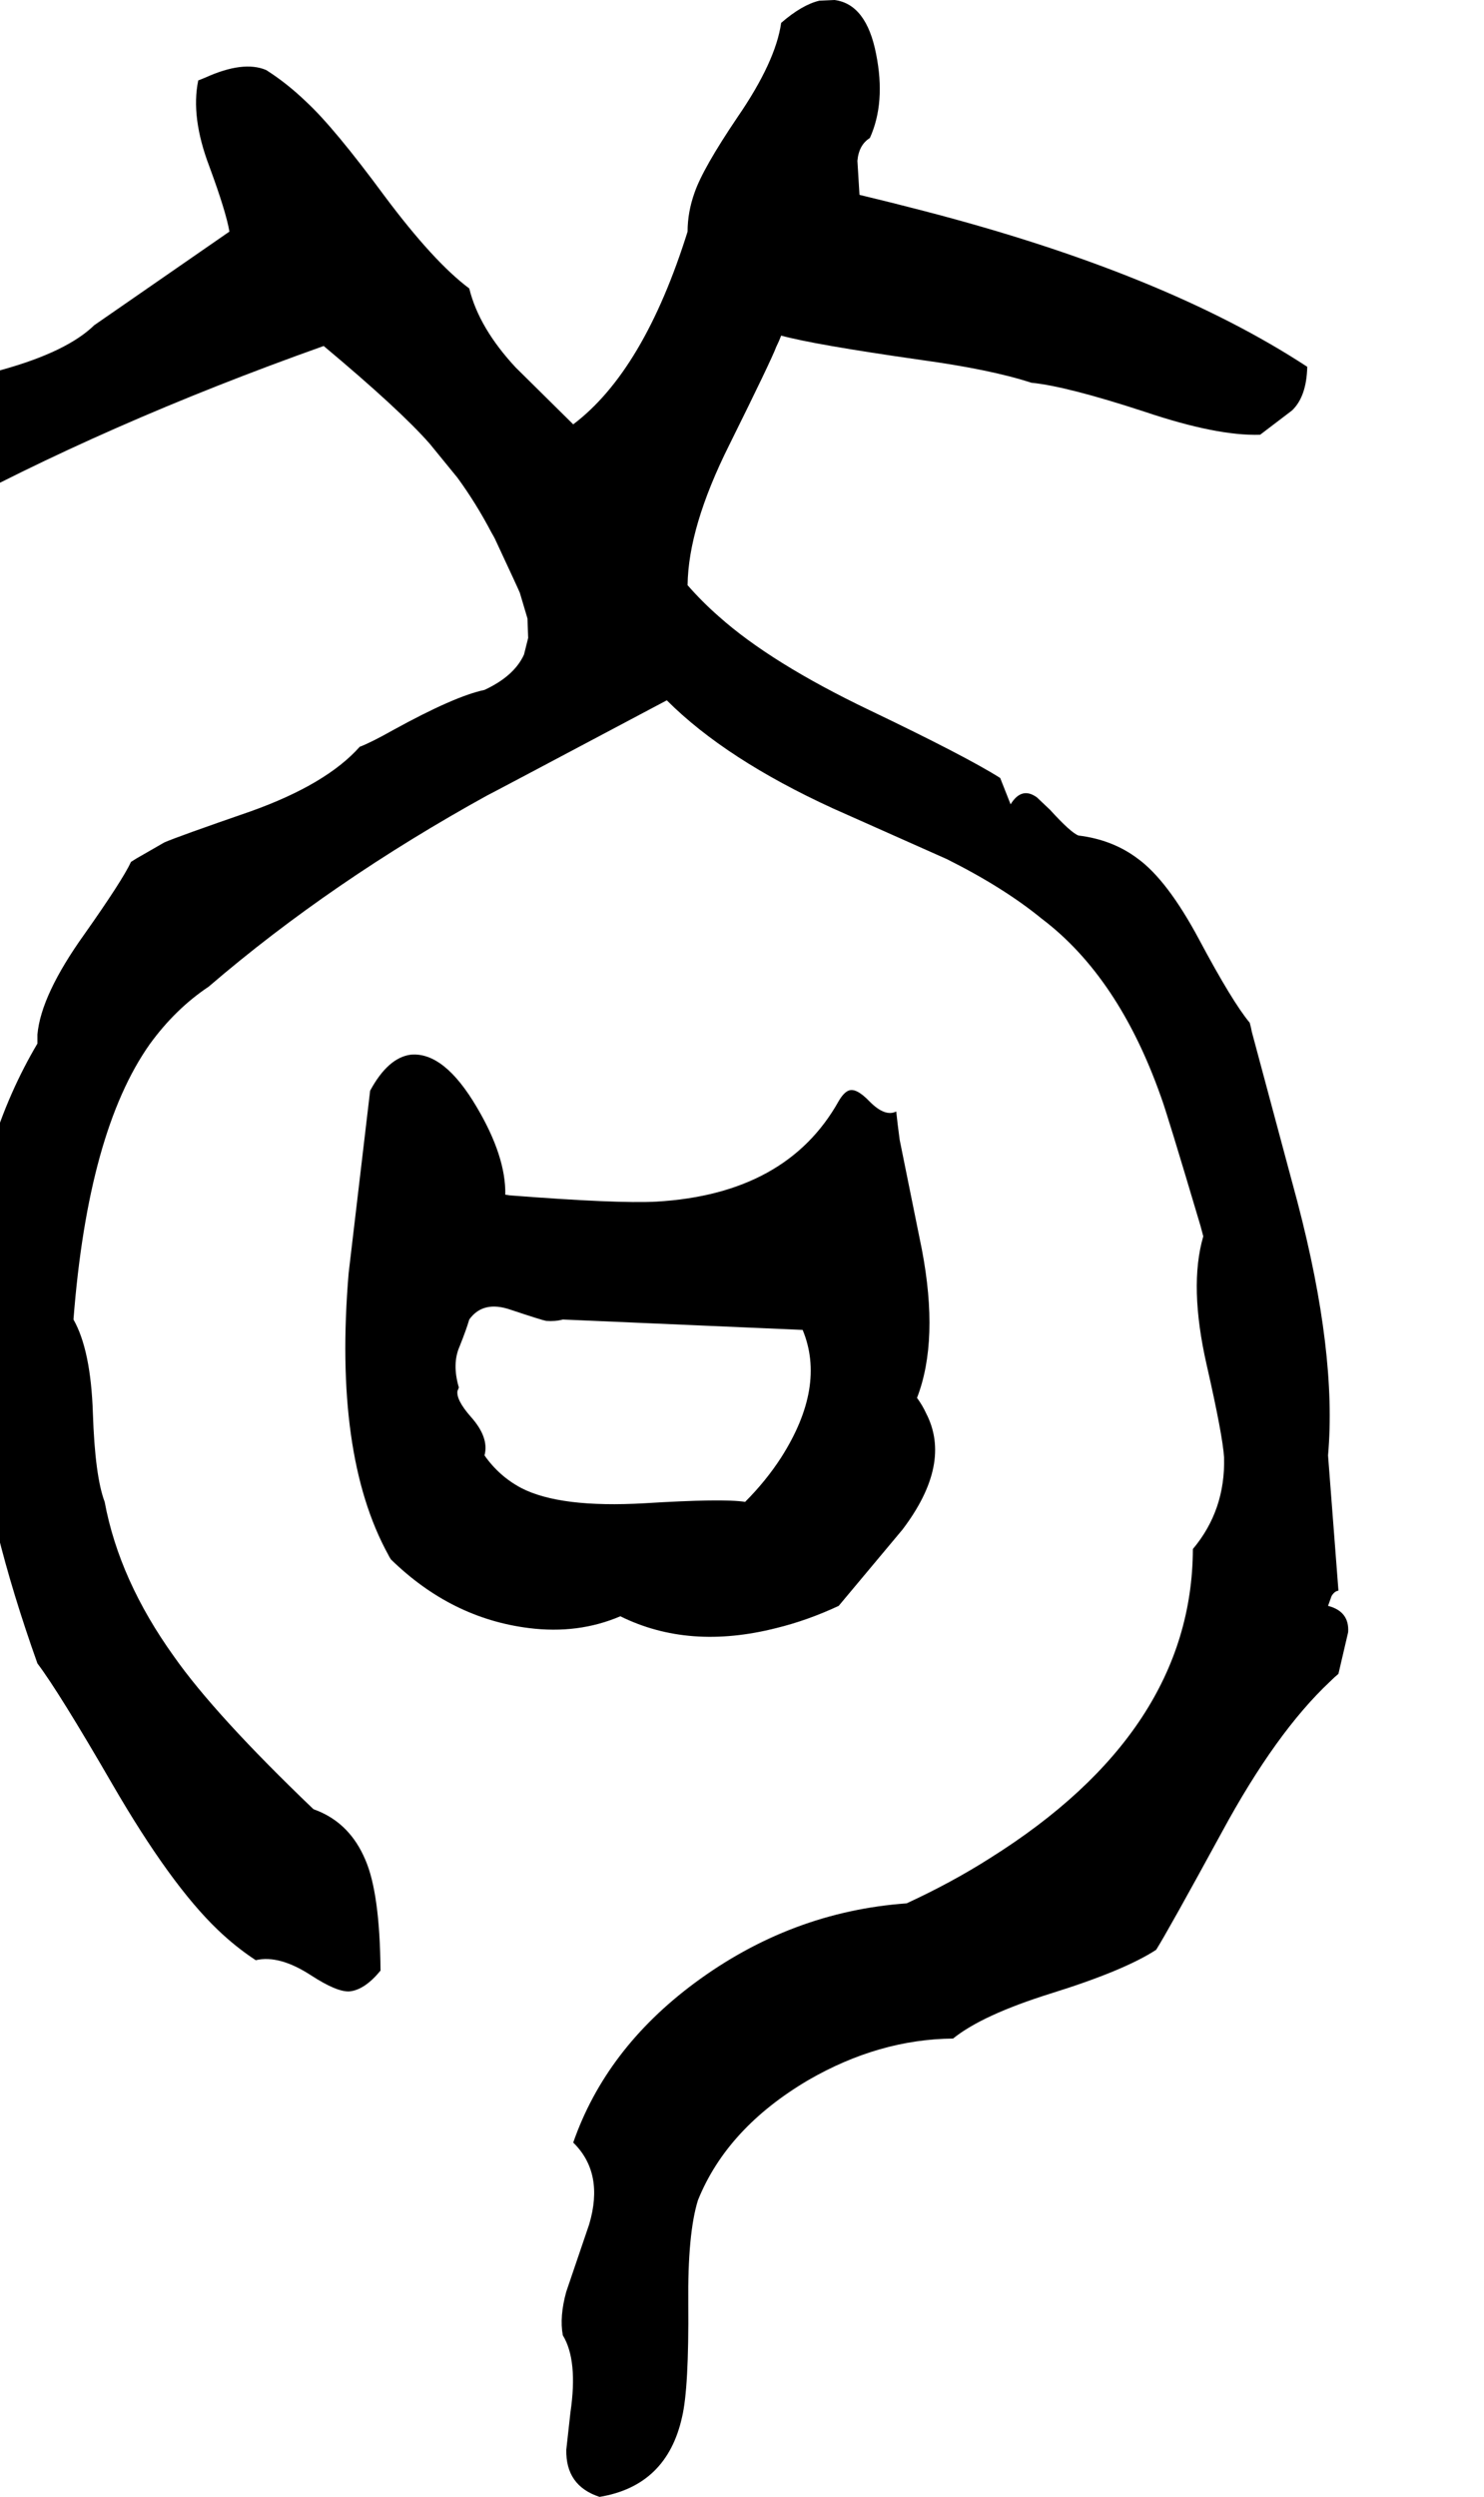 <svg xmlns="http://www.w3.org/2000/svg" viewBox="1102 0 2141 3601">
<g transform="matrix(1 0 0 -1 0 3017)">
<path d="M3018 701Q3018 701 3023 715Q3027 722 3033 723L3018 918Q3031 1065 2974 1283L2908 1529Q2907 1535 2905 1542Q2880 1572 2832 1662Q2786 1748 2743 1779Q2707 1806 2658 1812Q2647 1816 2617 1849L2598 1867Q2576 1883 2560 1857L2545 1895Q2496 1926 2356 1993Q2214 2061 2139 2128Q2115 2149 2094 2173Q2095 2257 2154 2375Q2215 2498 2222 2517Q2226 2525 2229 2533Q2276 2520 2430 2498Q2532 2484 2590 2465Q2641 2460 2754 2423Q2858 2388 2920 2390L2966 2425Q2987 2445 2988 2488Q2782 2623 2434 2713Q2392 2724 2342 2736L2339 2785Q2341 2808 2357 2818Q2380 2869 2366 2939Q2352 3011 2306 3017L2284 3016Q2259 3010 2229 2984Q2221 2928 2166 2848Q2116 2774 2104 2739Q2094 2711 2094 2683Q2031 2482 1929 2405L1846 2487Q1793 2544 1779 2601Q1728 2639 1657 2734Q1584 2833 1544 2870Q1516 2897 1486 2916Q1453 2930 1398 2905L1388 2901Q1377 2848 1404 2777Q1428 2712 1433 2683L1238 2548Q1199 2510 1106 2484Q1016 2458 984 2439Q928 2405 908 2338Q925 2285 986 2272Q996 2270 1005 2270Q1254 2406 1569 2518Q1679 2426 1722 2377L1762 2328Q1789 2291 1811 2249Q1814 2244 1816 2240Q1851 2165 1852 2162L1863 2125L1864 2097L1858 2073Q1844 2042 1801 2022Q1758 2013 1669 1964Q1637 1946 1621 1940Q1573 1886 1464 1847Q1357 1810 1339 1802L1299 1779L1291 1774Q1279 1748 1224 1670Q1161 1582 1156 1525Q1156 1518 1156 1512Q990 1231 1098 808Q1120 719 1156 618Q1187 577 1264 444Q1348 299 1416 234Q1442 209 1471 190Q1505 198 1551 168Q1588 144 1606 145Q1628 147 1651 175Q1650 287 1629 335Q1607 387 1559 406Q1556 407 1554 408Q1412 544 1353 628Q1274 738 1253 851Q1239 888 1236 979Q1233 1070 1208 1114Q1229 1385 1318 1511Q1355 1562 1403 1594Q1580 1746 1807 1871Q1787 1860 2064 2007Q2149 1922 2304 1851L2468 1778Q2550 1737 2605 1692Q2716 1608 2777 1435Q2785 1414 2834 1249Q2836 1241 2838 1234Q2817 1162 2843 1048Q2866 947 2868 915Q2870 839 2823 783Q2822 520 2530 337Q2475 302 2410 272Q2243 260 2104 157Q1976 62 1929 -73Q1974 -117 1952 -191L1919 -288Q1909 -324 1914 -351Q1936 -387 1925 -462L1919 -516Q1918 -568 1967 -584Q2064 -568 2086 -469Q2096 -427 2095 -305Q2094 -204 2109 -156Q2151 -52 2268 17Q2370 76 2477 77Q2519 111 2618 142Q2724 175 2770 205Q2787 232 2865 375Q2943 519 3021 592Q3027 598 3033 603L3047 663Q3049 693 3018 701ZM2312 701 2404 811Q2476 906 2438 979Q2433 990 2425 1001Q2457 1084 2432 1215L2400 1373Q2397 1395 2395 1414Q2379 1406 2357 1428Q2337 1449 2326 1444Q2319 1441 2312 1429Q2237 1295 2049 1284Q1993 1281 1838 1293L1831 1294Q1832 1349 1790 1420Q1743 1500 1695 1496Q1662 1492 1636 1444L1605 1181Q1583 919 1662 775Q1664 771 1666 768Q1753 683 1865 669Q1936 660 1997 686Q2096 637 2222 669Q2267 680 2312 701ZM1801 918Q1808 944 1781 974Q1760 998 1762 1011Q1763 1013 1764 1016Q1754 1050 1765 1075Q1775 1100 1779 1114Q1799 1142 1839 1128Q1884 1113 1890 1112Q1903 1111 1914 1114L2260 1099Q2294 1017 2229 915Q2207 881 2177 851Q2145 856 2032 849Q1910 842 1854 871Q1822 888 1801 918Z" />
</g>
</svg>